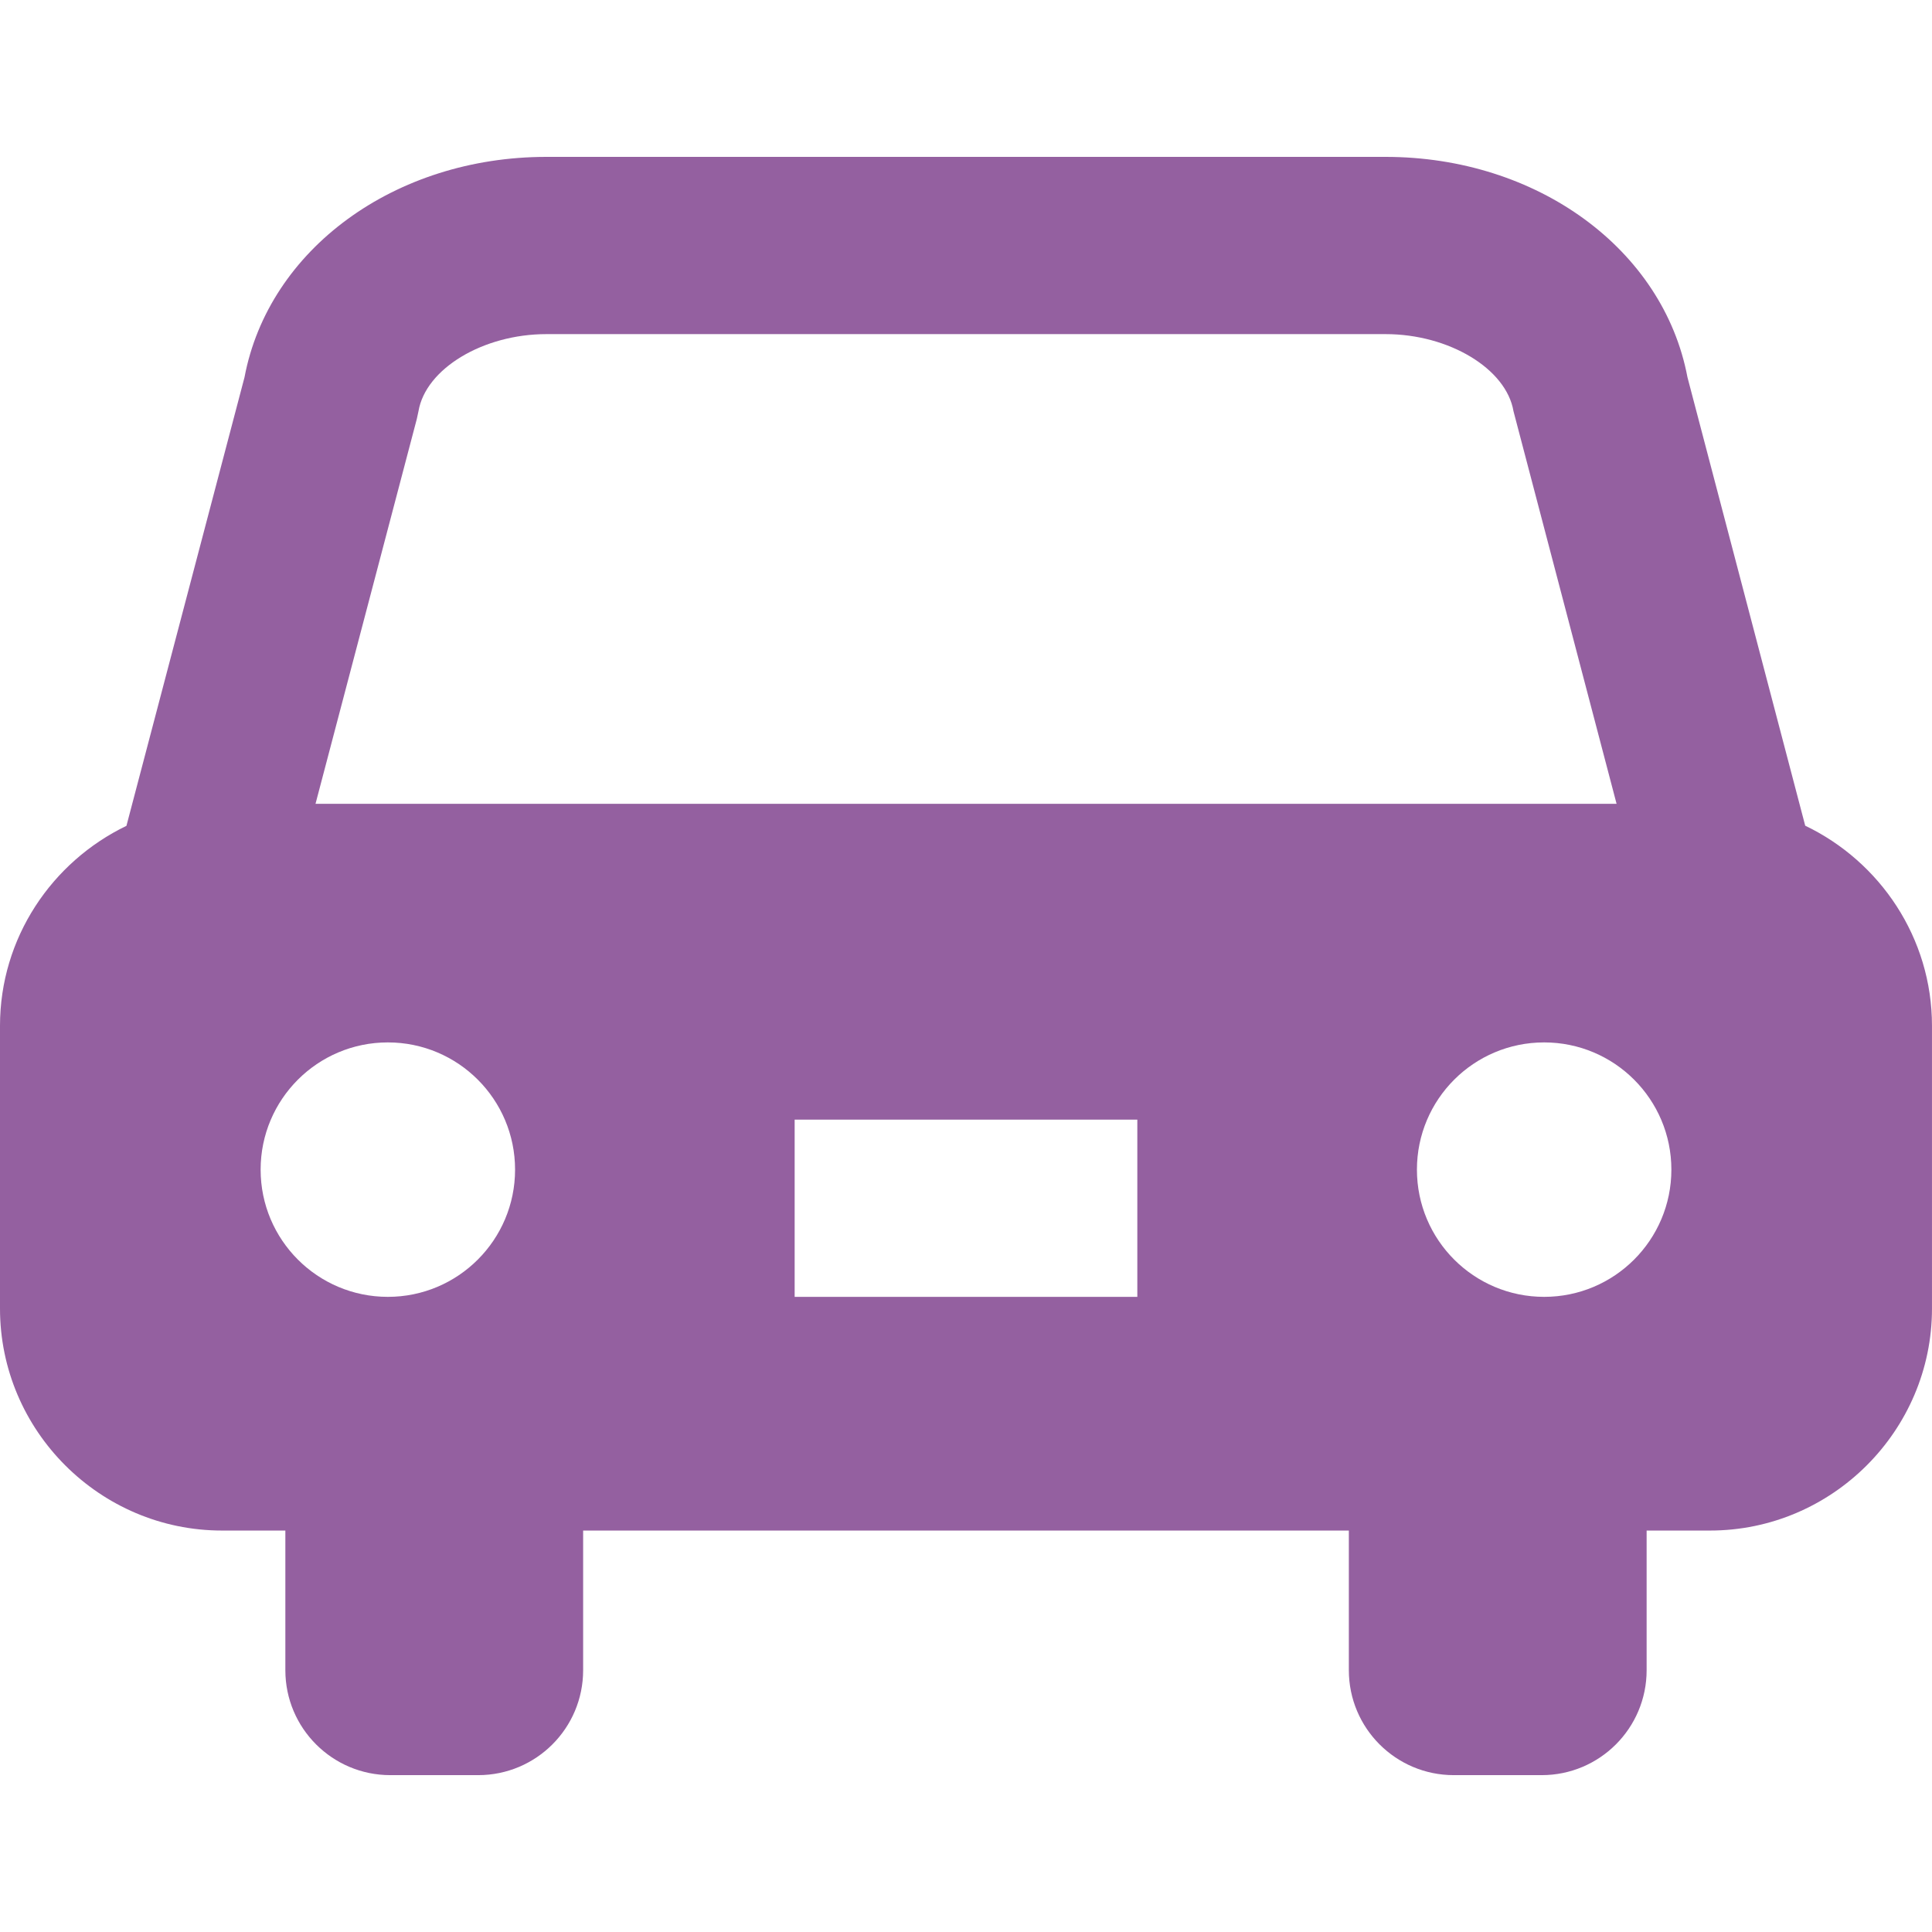 <?xml version="1.0" encoding="iso-8859-1"?>
<!-- Generator: Adobe Illustrator 23.0.2, SVG Export Plug-In . SVG Version: 6.00 Build 0)  -->
<svg version="1.1" id="&#x30EC;&#x30A4;&#x30E4;&#x30FC;_1"
	 xmlns="http://www.w3.org/2000/svg" xmlns:xlink="http://www.w3.org/1999/xlink" x="0px" y="0px" viewBox="0 0 100 100"
	 style="enable-background:new 0 0 100 100;" xml:space="preserve">
<g>
	<path style="fill:#9460A0;" d="M93.438,42.738l-6.095-23.211C86.095,12.903,79.565,8.12,71.716,8.12H28.283
		c-7.848,0-14.378,4.783-15.627,11.407L6.544,42.746C2.686,44.605,0,48.546,0,53.095v14.636c0,6.319,5.17,11.49,11.489,11.49h3.281
		v7.228c0,3.001,2.432,5.432,5.432,5.432h4.549c3,0,5.432-2.431,5.432-5.432v-7.228h39.633v7.228c0,3.001,2.432,5.432,5.432,5.432
		h4.549c3,0,5.432-2.431,5.432-5.432v-7.228h3.281c6.319,0,11.489-5.171,11.489-11.49V53.095C100,48.54,97.306,44.592,93.438,42.738
		z M20.075,67.125c-3.637,0-6.585-2.948-6.585-6.585s2.948-6.585,6.585-6.585s6.585,2.948,6.585,6.585S23.712,67.125,20.075,67.125z
		 M58.868,67.125H41.131v-9.174h17.737V67.125z M16.331,41.605l5.243-19.919l0.087-0.403c0.372-2.2,3.343-3.989,6.621-3.989h43.435
		c3.279,0,6.249,1.79,6.621,3.989l5.336,20.322H16.331L16.331,41.605z M79.925,67.125c-3.637,0-6.585-2.948-6.585-6.585
		s2.948-6.585,6.585-6.585s6.585,2.948,6.585,6.585S83.562,67.125,79.925,67.125z"/>
</g>
</svg>